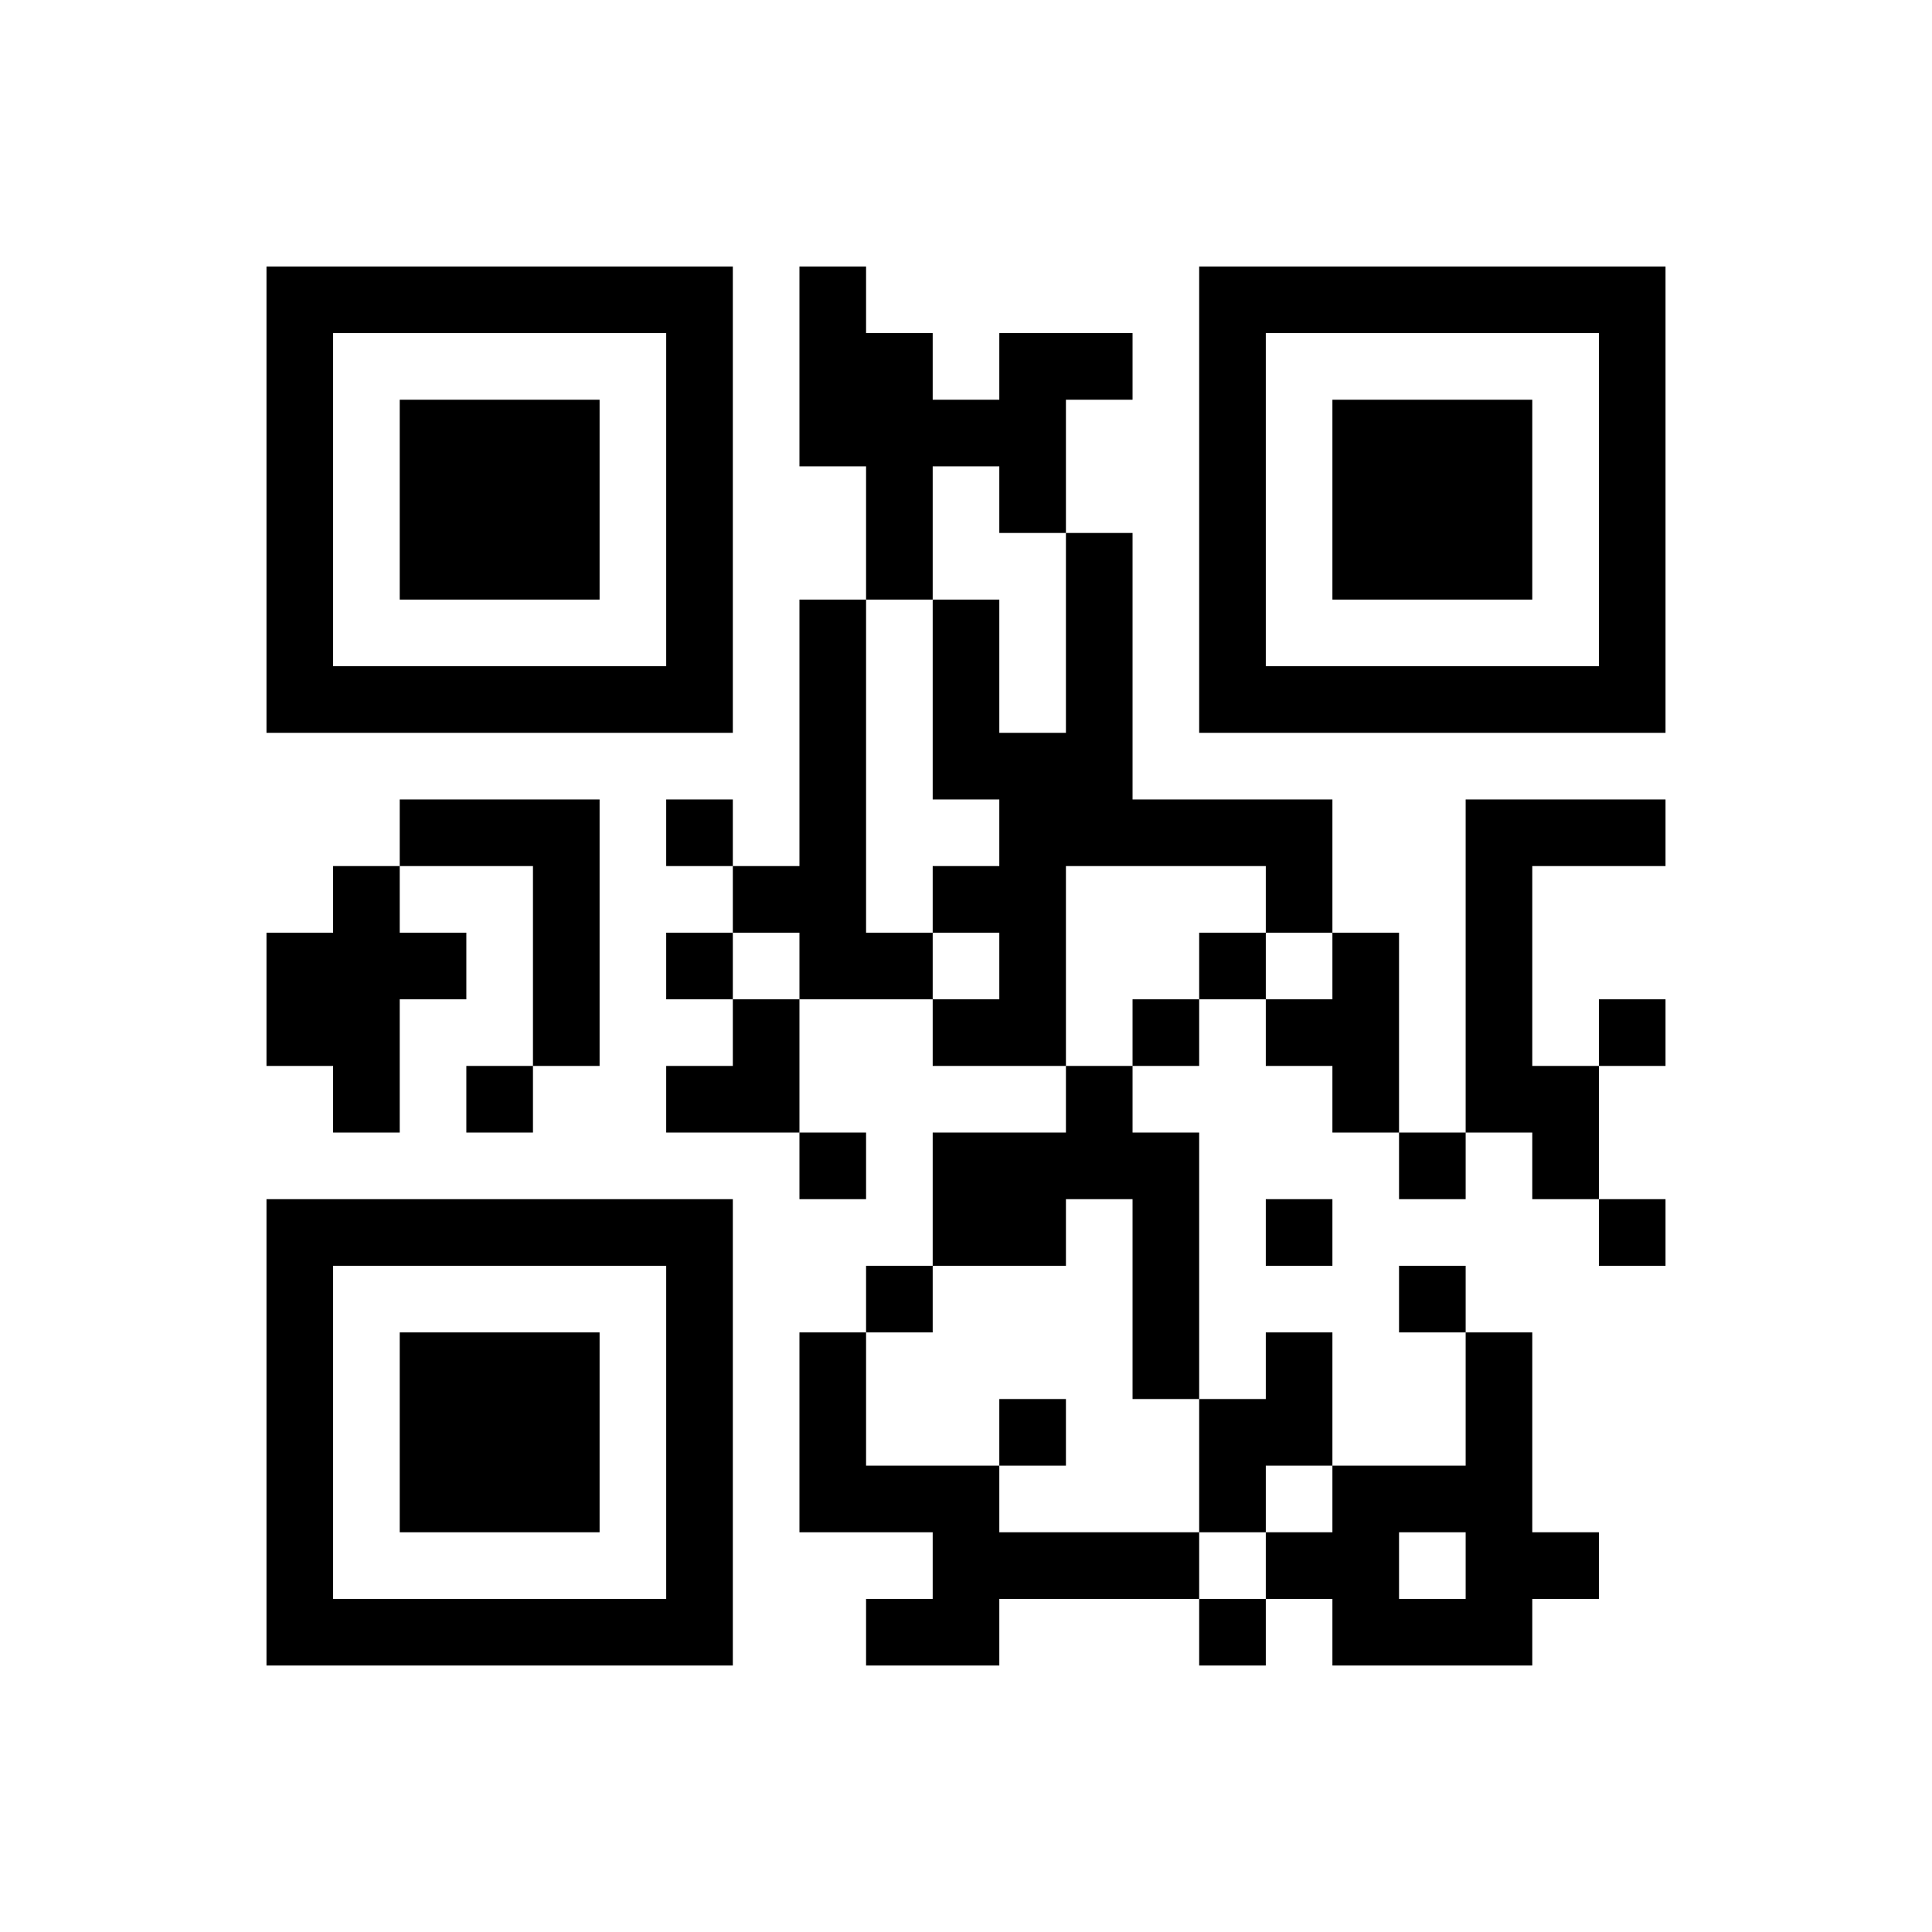﻿<?xml version="1.0" encoding="UTF-8"?>
<!DOCTYPE svg PUBLIC "-//W3C//DTD SVG 1.1//EN" "http://www.w3.org/Graphics/SVG/1.1/DTD/svg11.dtd">
<svg xmlns="http://www.w3.org/2000/svg" version="1.1" viewBox="0 0 29 29" stroke="none">
	<rect width="100%" height="100%" fill="#ffffff"/>
	<path d="M4,4h7v1h-7z M12,4h1v3h-1z M18,4h7v1h-7z M4,5h1v6h-1z M10,5h1v6h-1z M13,5h1v4h-1z M15,5h1v3h-1z M16,5h1v1h-1z M18,5h1v6h-1z M24,5h1v6h-1z M6,6h3v3h-3z M14,6h1v1h-1z M20,6h3v3h-3z M16,8h1v5h-1z M12,9h1v6h-1z M14,9h1v3h-1z M5,10h5v1h-5z M19,10h5v1h-5z M15,11h1v5h-1z M6,12h3v1h-3z M10,12h1v1h-1z M17,12h3v1h-3z M22,12h1v5h-1z M23,12h2v1h-2z M5,13h1v4h-1z M8,13h1v3h-1z M11,13h1v1h-1z M14,13h1v1h-1z M19,13h1v1h-1z M4,14h1v2h-1z M6,14h1v1h-1z M10,14h1v1h-1z M13,14h1v1h-1z M18,14h1v1h-1z M20,14h1v3h-1z M11,15h1v2h-1z M14,15h1v1h-1z M17,15h1v1h-1z M19,15h1v1h-1z M24,15h1v1h-1z M7,16h1v1h-1z M10,16h1v1h-1z M16,16h1v2h-1z M23,16h1v2h-1z M12,17h1v1h-1z M14,17h2v2h-2z M17,17h1v4h-1z M21,17h1v1h-1z M4,18h7v1h-7z M19,18h1v1h-1z M24,18h1v1h-1z M4,19h1v6h-1z M10,19h1v6h-1z M13,19h1v1h-1z M21,19h1v1h-1z M6,20h3v3h-3z M12,20h1v3h-1z M19,20h1v2h-1z M22,20h1v5h-1z M15,21h1v1h-1z M18,21h1v2h-1z M13,22h2v1h-2z M20,22h1v3h-1z M21,22h1v1h-1z M14,23h4v1h-4z M19,23h1v1h-1z M23,23h1v1h-1z M5,24h5v1h-5z M13,24h2v1h-2z M18,24h1v1h-1z M21,24h1v1h-1z" fill="#000000"/>
</svg>
